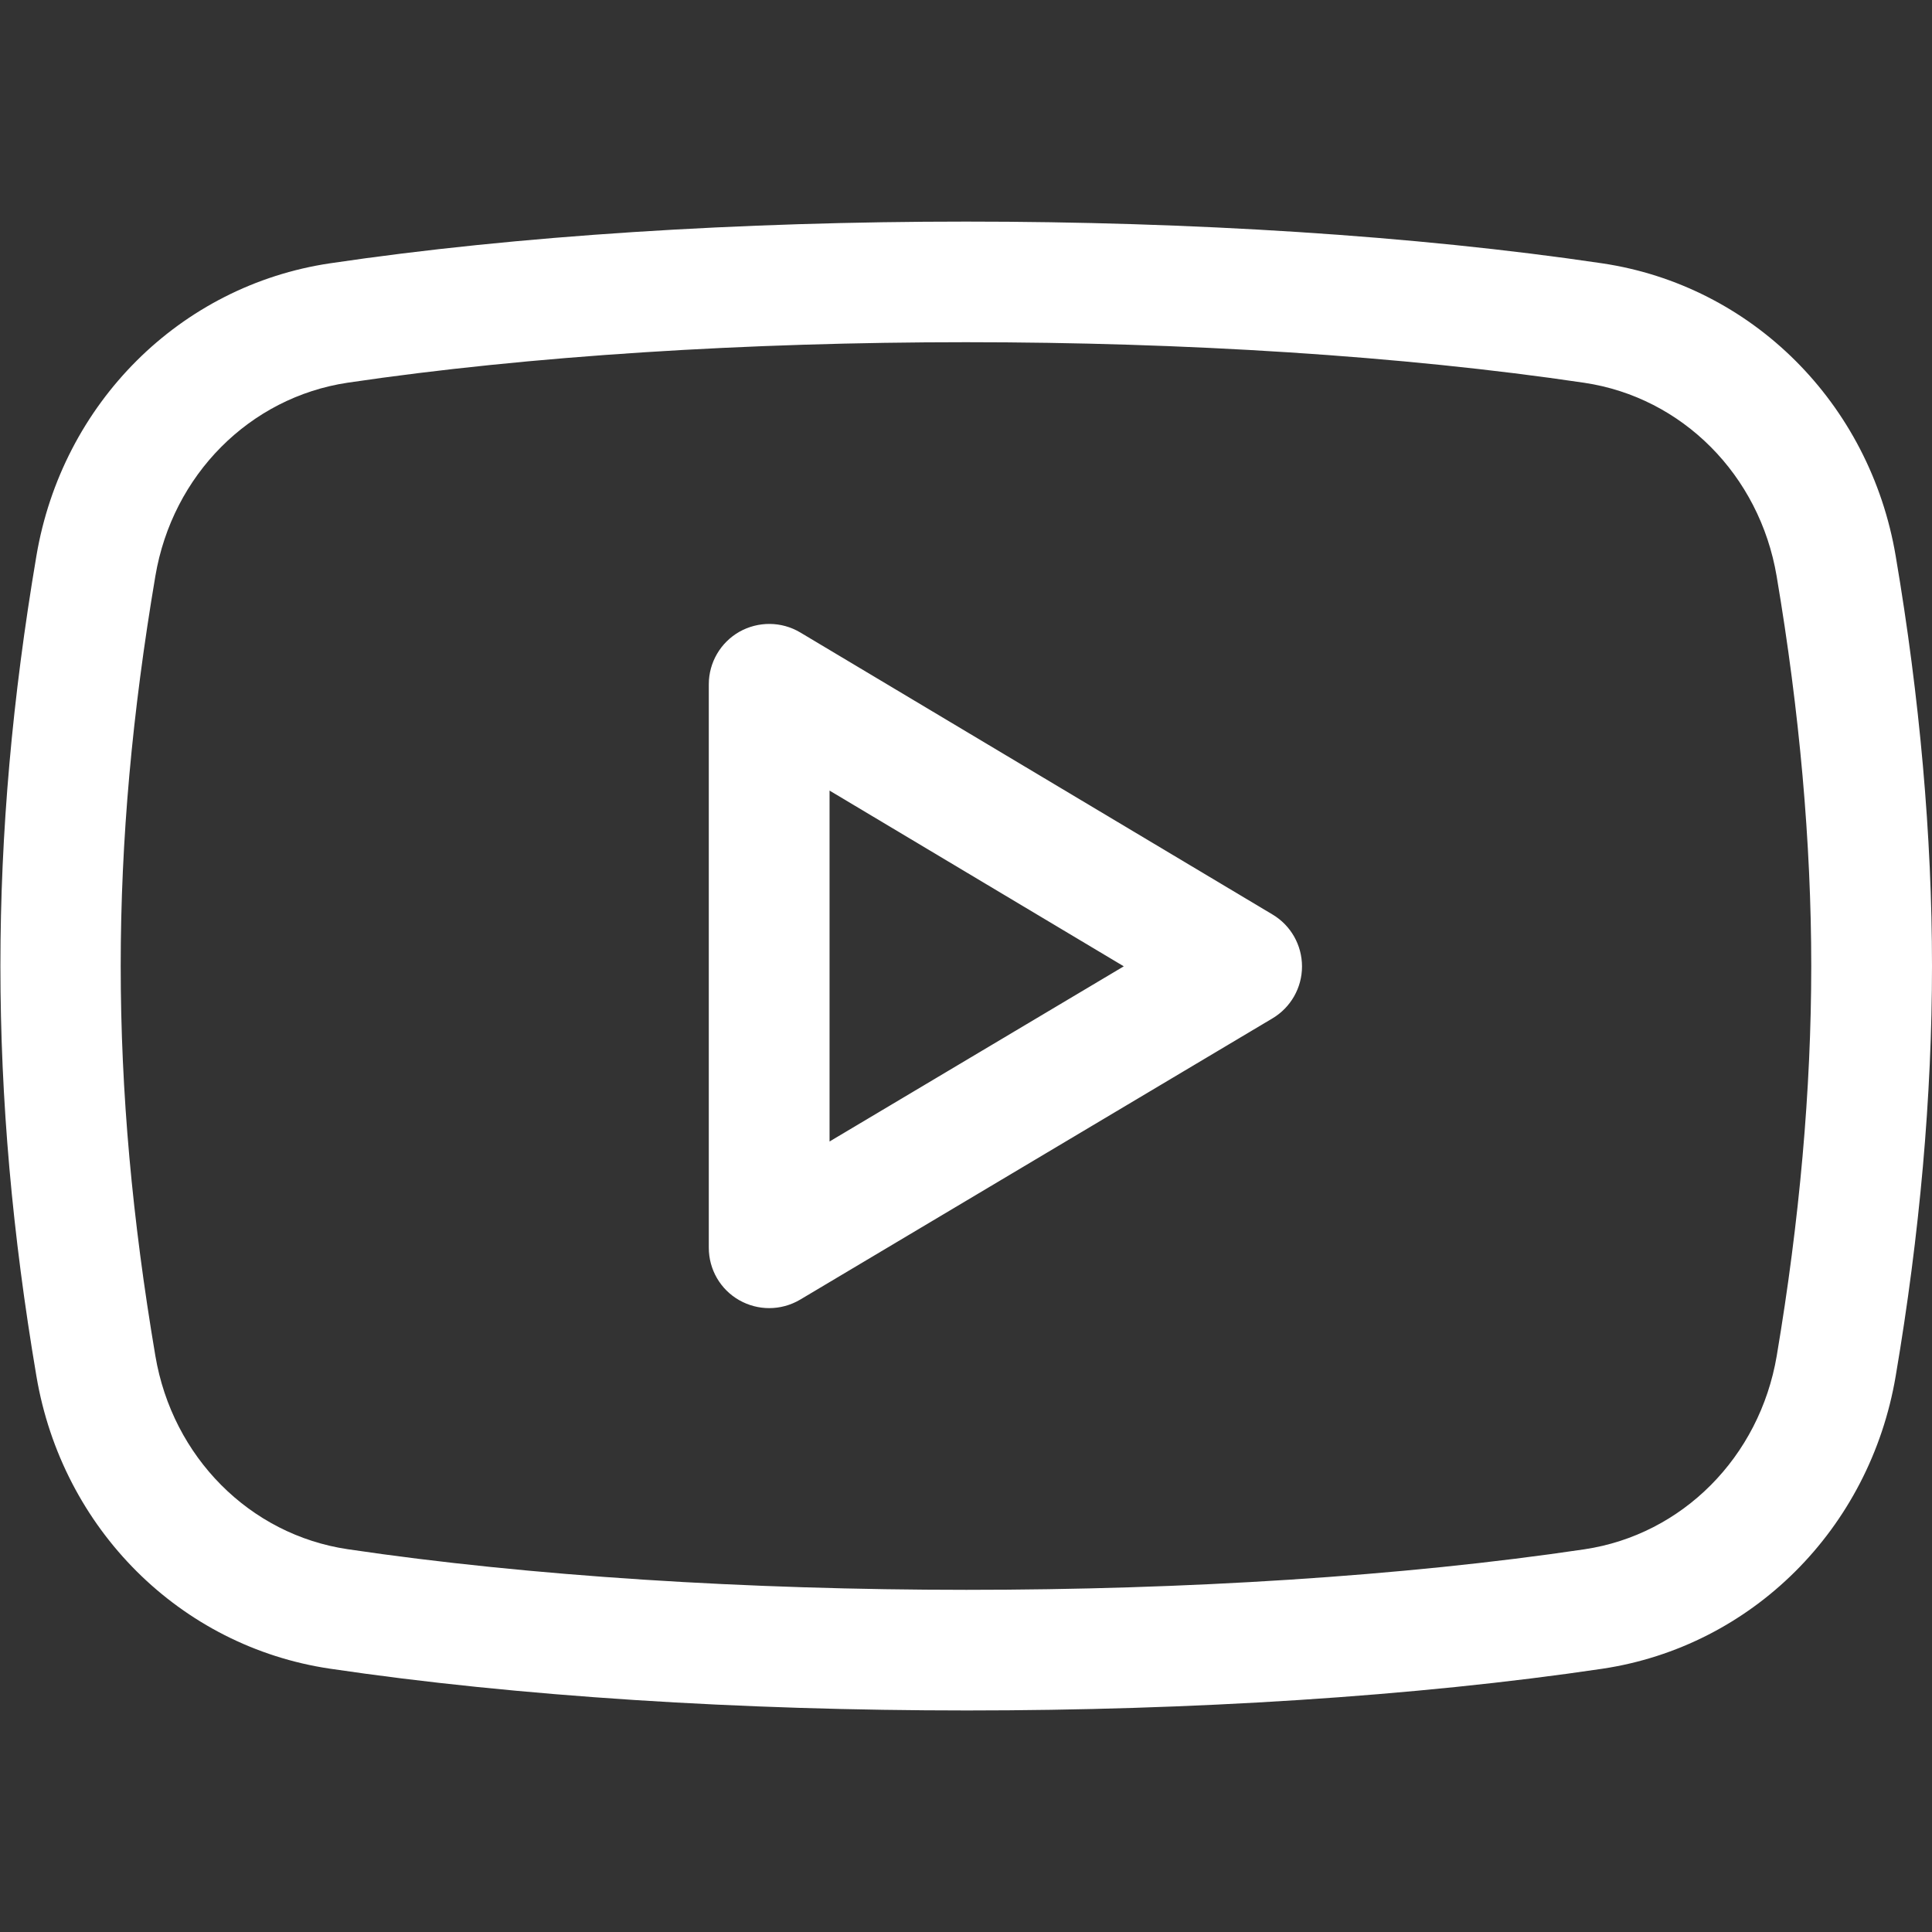 <svg width="24" height="24" viewBox="0 0 24 24" fill="none" xmlns="http://www.w3.org/2000/svg">
  <rect x="0" y="0" width="24" height="24" fill="#333333" stroke="none"/>
  <g clip-path="url(#clip0_111_268)">
    <path d="M9.555 16.25C9.427 16.25 9.299 16.217 9.184 16.152C8.949 16.019 8.805 15.77 8.805 15.5V8.5C8.805 8.23 8.951 7.981 9.185 7.848C9.42 7.716 9.708 7.718 9.94 7.856L15.809 11.361C16.036 11.497 16.174 11.741 16.174 12.006C16.174 12.271 16.034 12.515 15.808 12.65L9.939 16.145C9.82 16.215 9.688 16.25 9.555 16.25ZM10.305 9.821V14.18L13.96 12.004L10.305 9.821Z" fill="white"/>
    <path d="M12.011 21.248C9.221 21.248 6.43 21.075 4.099 20.729C2.238 20.453 0.772 18.992 0.452 17.093C-0.144 13.572 -0.144 10.43 0.452 6.907C0.772 5.009 2.238 3.548 4.099 3.271C8.752 2.58 15.25 2.58 19.902 3.271C21.763 3.547 23.229 5.009 23.549 6.907C23.849 8.674 24 10.388 24 12C24 13.613 23.849 15.327 23.549 17.094C23.228 18.992 21.762 20.453 19.903 20.73C17.58 21.075 14.796 21.248 12.011 21.248V21.248ZM11.999 4.251C9.29 4.251 6.58 4.419 4.319 4.754C3.102 4.936 2.142 5.9 1.93 7.156C1.356 10.552 1.356 13.448 1.93 16.843C2.142 18.099 3.102 19.065 4.32 19.245C8.848 19.917 15.166 19.918 19.682 19.246C20.898 19.065 21.858 18.1 22.071 16.844C22.355 15.159 22.5 13.53 22.5 12C22.5 10.472 22.355 8.842 22.07 7.157C21.858 5.901 20.898 4.936 19.68 4.755C17.419 4.419 14.709 4.251 11.999 4.251V4.251Z" fill="white"/>
  </g>
  <defs>
    <clipPath id="clip0_111_268">
      <rect width="24" height="24" fill="white"/>
    </clipPath>
  </defs>
</svg>

